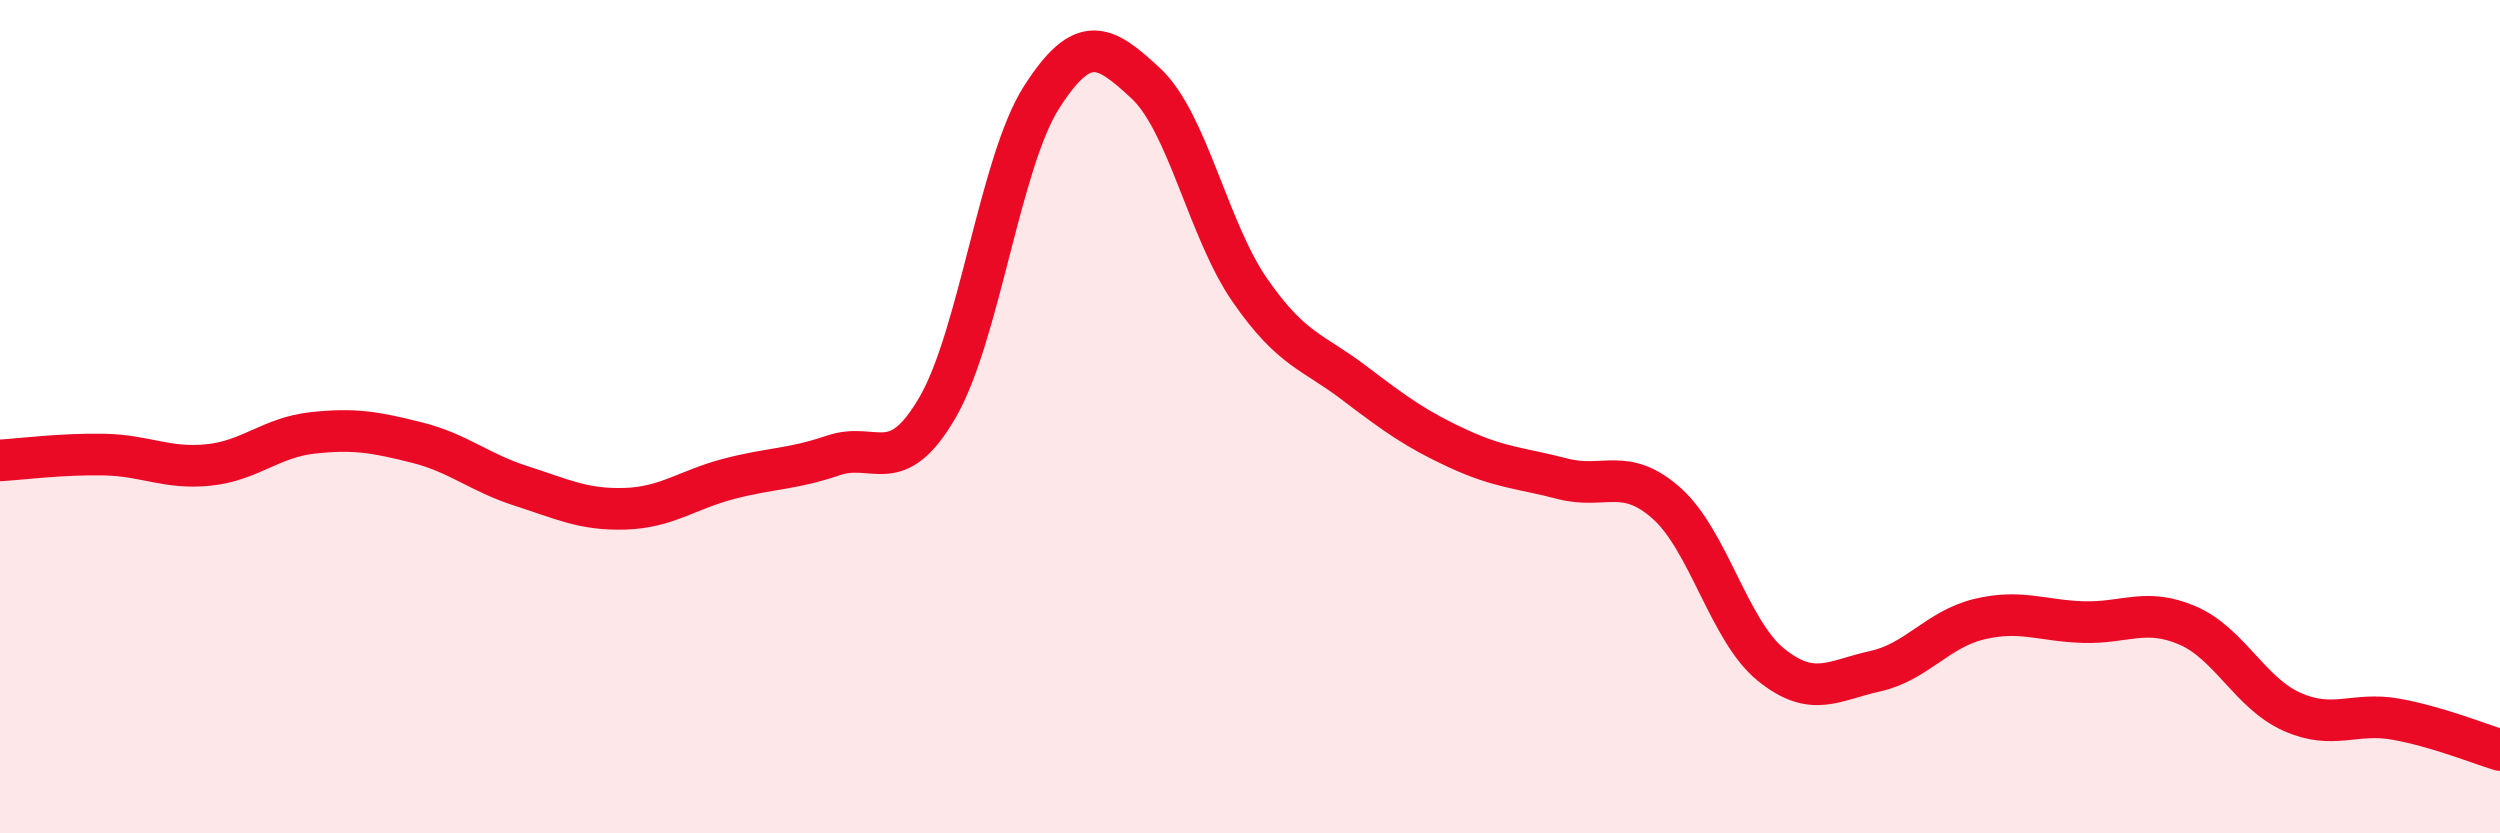 
    <svg width="60" height="20" viewBox="0 0 60 20" xmlns="http://www.w3.org/2000/svg">
      <path
        d="M 0,11.05 C 0.5,11.02 1.5,10.89 2.5,10.91 C 3.5,10.93 4,11.26 5,11.16 C 6,11.06 6.5,10.5 7.5,10.39 C 8.5,10.28 9,10.37 10,10.62 C 11,10.87 11.5,11.34 12.5,11.66 C 13.5,11.98 14,12.24 15,12.21 C 16,12.18 16.5,11.75 17.5,11.49 C 18.5,11.23 19,11.27 20,10.93 C 21,10.59 21.5,11.5 22.5,9.78 C 23.5,8.06 24,3.89 25,2.33 C 26,0.77 26.5,1.07 27.5,2 C 28.5,2.93 29,5.53 30,6.97 C 31,8.41 31.5,8.43 32.5,9.19 C 33.5,9.95 34,10.31 35,10.77 C 36,11.23 36.5,11.23 37.5,11.49 C 38.5,11.75 39,11.19 40,12.08 C 41,12.97 41.5,15.14 42.5,15.95 C 43.5,16.76 44,16.33 45,16.11 C 46,15.89 46.5,15.1 47.5,14.86 C 48.5,14.62 49,14.9 50,14.93 C 51,14.96 51.5,14.58 52.5,15.01 C 53.5,15.44 54,16.63 55,17.08 C 56,17.53 56.5,17.08 57.5,17.26 C 58.5,17.44 59.5,17.85 60,18L60 20L0 20Z"
        fill="#EB0A25"
        opacity="0.1"
        stroke-linecap="round"
        stroke-linejoin="round"
      />
      <path
        d="M 0,11.05 C 0.5,11.02 1.5,10.89 2.5,10.91 C 3.5,10.93 4,11.26 5,11.16 C 6,11.06 6.5,10.5 7.5,10.39 C 8.5,10.28 9,10.37 10,10.62 C 11,10.87 11.5,11.34 12.5,11.66 C 13.5,11.98 14,12.24 15,12.21 C 16,12.18 16.5,11.75 17.5,11.49 C 18.5,11.23 19,11.27 20,10.93 C 21,10.59 21.5,11.5 22.5,9.78 C 23.5,8.06 24,3.89 25,2.33 C 26,0.77 26.5,1.07 27.5,2 C 28.5,2.93 29,5.53 30,6.97 C 31,8.41 31.5,8.43 32.5,9.19 C 33.5,9.95 34,10.31 35,10.77 C 36,11.23 36.5,11.23 37.5,11.49 C 38.5,11.75 39,11.19 40,12.08 C 41,12.97 41.5,15.14 42.5,15.95 C 43.5,16.76 44,16.33 45,16.11 C 46,15.89 46.5,15.1 47.5,14.86 C 48.5,14.62 49,14.9 50,14.93 C 51,14.96 51.5,14.58 52.5,15.01 C 53.5,15.44 54,16.63 55,17.08 C 56,17.53 56.5,17.08 57.5,17.26 C 58.5,17.44 59.5,17.85 60,18"
        stroke="#EB0A25"
        stroke-width="1"
        fill="none"
        stroke-linecap="round"
        stroke-linejoin="round"
      />
    </svg>
  